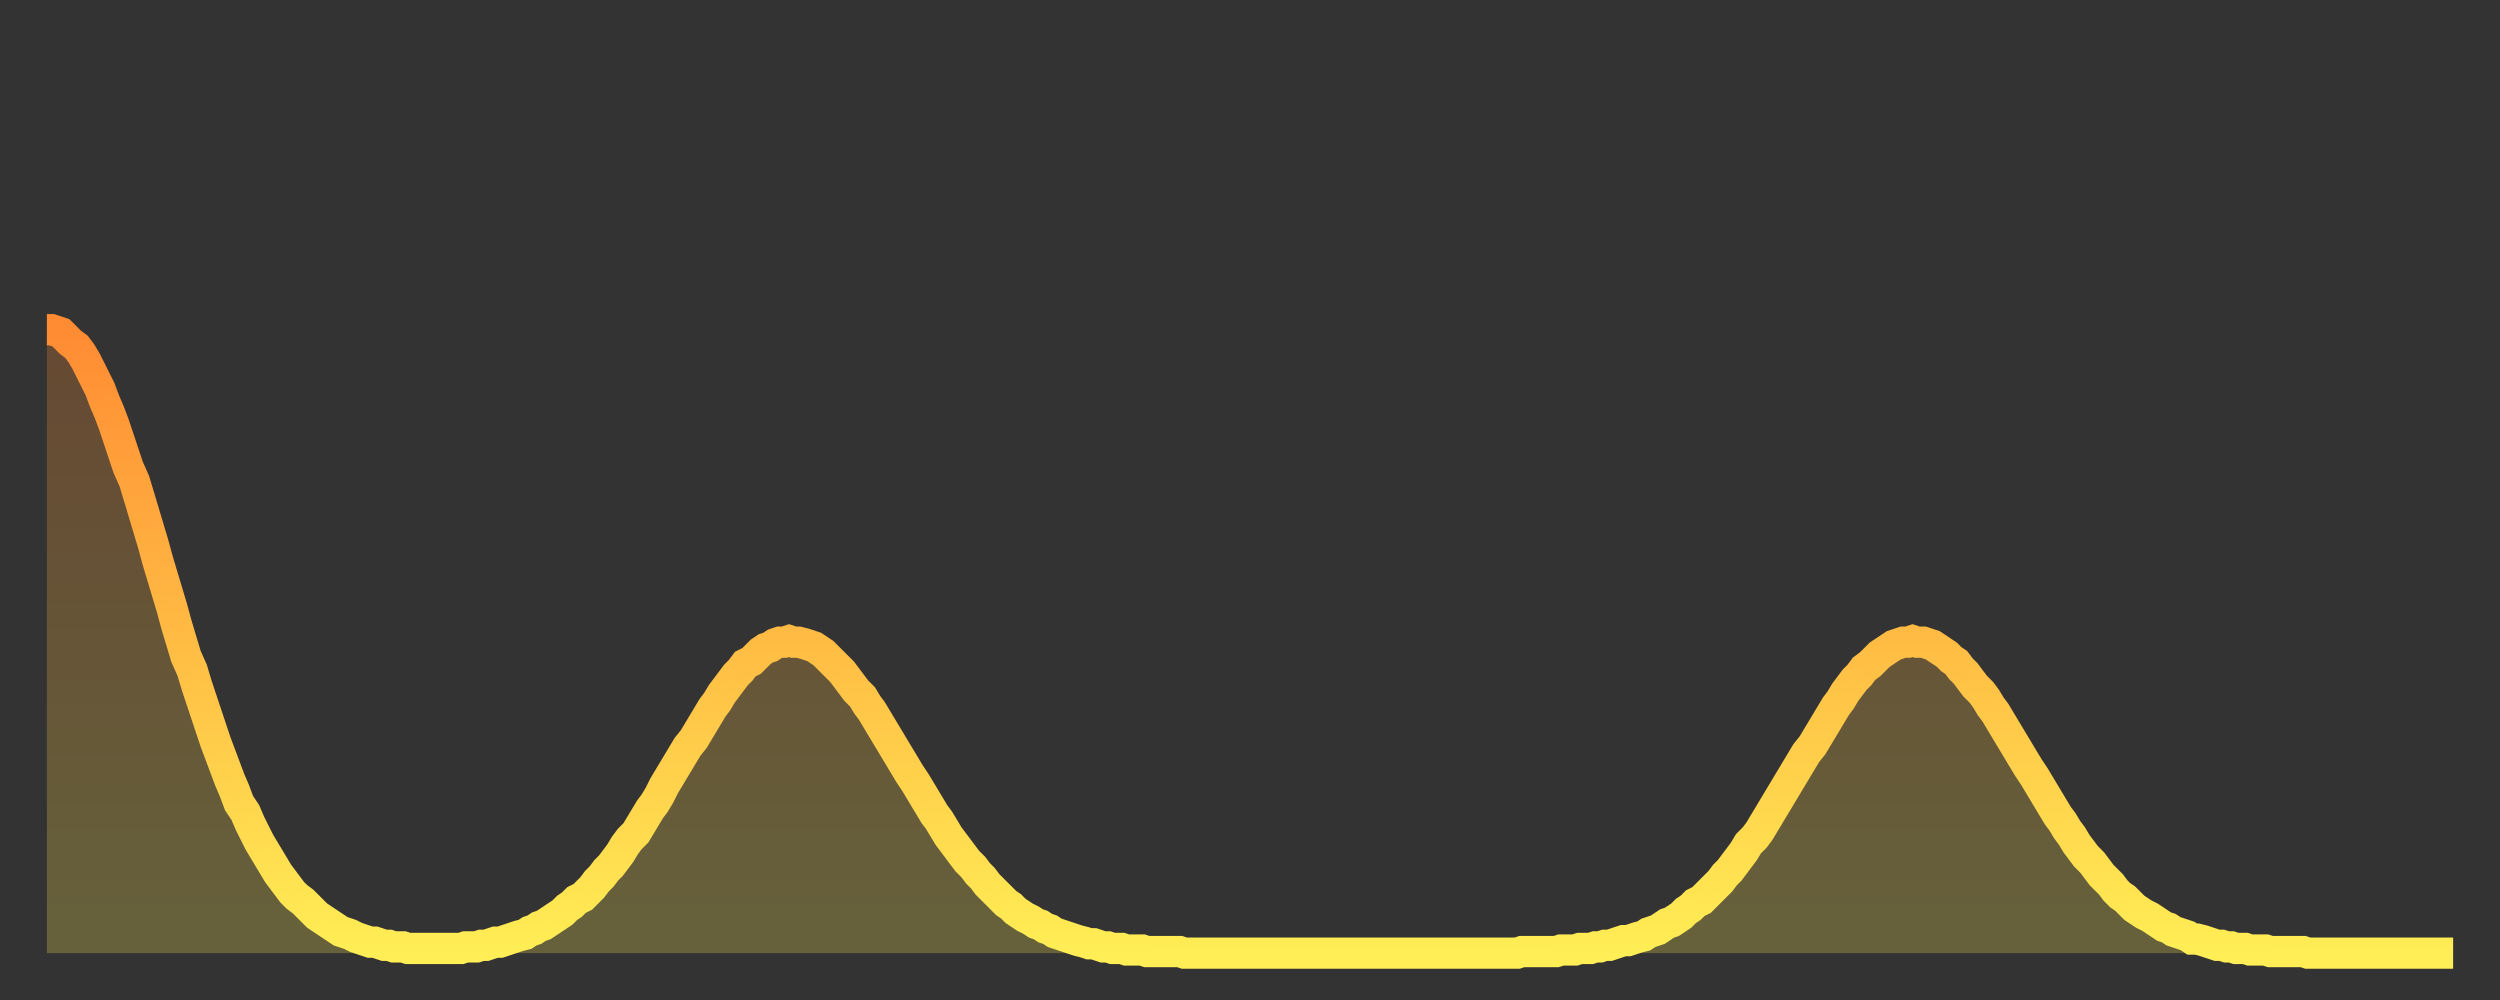 <?xml version="1.0" encoding="utf-8" ?>
<svg baseProfile="full" height="64" version="1.1" width="160" xmlns="http://www.w3.org/2000/svg" xmlns:ev="http://www.w3.org/2001/xml-events" xmlns:xlink="http://www.w3.org/1999/xlink"><rect width="100%" height="100%" fill="#333333" stroke="none"/><defs><linearGradient id="id493046" x1="0" x2="0" y1="0" y2="1"><stop offset="0%" stop-color="#ff8b33" /><stop offset="50%" stop-color="#ffbc44" /><stop offset="100%" stop-color="#ffee55" /></linearGradient></defs><g transform="translate(3,3)"><g><path d="M 0.0 18.1 0.3 18.1 0.6 18.2 0.9 18.3 1.2 18.6 1.5 18.9 1.9 19.2 2.2 19.6 2.5 20.1 2.8 20.7 3.1 21.3 3.4 21.9 3.7 22.7 4.0 23.4 4.3 24.2 4.6 25.1 4.9 26.0 5.2 26.9 5.6 27.8 5.9 28.8 6.2 29.8 6.5 30.8 6.8 31.8 7.1 32.9 7.4 33.9 7.7 34.9 8.0 35.9 8.3 37.0 8.6 38.0 8.9 39.0 9.3 39.9 9.6 40.9 9.9 41.8 10.2 42.7 10.5 43.6 10.8 44.5 11.1 45.3 11.4 46.1 11.7 46.9 12.0 47.6 12.3 48.4 12.7 49.0 13.0 49.7 13.3 50.3 13.6 50.9 13.9 51.4 14.2 51.9 14.5 52.4 14.8 52.9 15.1 53.3 15.4 53.7 15.7 54.1 16.0 54.4 16.4 54.7 16.7 55.0 17.0 55.3 17.3 55.6 17.6 55.8 17.9 56.0 18.2 56.2 18.5 56.4 18.8 56.6 19.1 56.7 19.4 56.8 19.8 57.0 20.1 57.1 20.4 57.2 20.7 57.3 21.0 57.3 21.3 57.4 21.6 57.5 21.9 57.5 22.2 57.6 22.5 57.6 22.8 57.6 23.1 57.7 23.5 57.7 23.8 57.7 24.1 57.7 24.4 57.7 24.7 57.7 25.0 57.7 25.3 57.7 25.6 57.7 25.9 57.7 26.2 57.7 26.5 57.7 26.8 57.6 27.2 57.6 27.5 57.6 27.8 57.5 28.1 57.5 28.4 57.4 28.7 57.3 29.0 57.3 29.3 57.2 29.6 57.1 29.9 57.0 30.2 56.9 30.6 56.8 30.9 56.6 31.2 56.5 31.5 56.3 31.8 56.2 32.1 56.0 32.4 55.8 32.7 55.6 33.0 55.4 33.3 55.1 33.6 54.9 33.9 54.6 34.3 54.4 34.6 54.1 34.9 53.8 35.2 53.4 35.5 53.1 35.8 52.7 36.1 52.4 36.4 52.0 36.7 51.6 37.0 51.1 37.3 50.7 37.7 50.3 38.0 49.8 38.3 49.3 38.6 48.8 38.9 48.4 39.2 47.9 39.5 47.3 39.8 46.8 40.1 46.3 40.4 45.8 40.7 45.3 41.0 44.8 41.4 44.3 41.7 43.8 42.0 43.3 42.3 42.8 42.6 42.3 42.9 41.9 43.2 41.4 43.5 41.0 43.8 40.6 44.1 40.2 44.4 39.9 44.7 39.5 45.1 39.3 45.4 39.0 45.7 38.7 46.0 38.5 46.3 38.4 46.6 38.2 46.9 38.1 47.2 38.1 47.5 38.0 47.8 38.1 48.1 38.1 48.5 38.2 48.8 38.3 49.1 38.4 49.4 38.6 49.7 38.8 50.0 39.1 50.3 39.4 50.6 39.7 50.9 40.0 51.2 40.4 51.5 40.8 51.8 41.2 52.2 41.6 52.5 42.1 52.8 42.5 53.1 43.0 53.4 43.5 53.7 44.0 54.0 44.5 54.3 45.0 54.6 45.5 54.9 46.0 55.2 46.5 55.6 47.1 55.9 47.6 56.2 48.1 56.5 48.6 56.8 49.1 57.1 49.5 57.4 50.0 57.7 50.5 58.0 50.9 58.3 51.3 58.6 51.7 58.9 52.1 59.3 52.5 59.6 52.9 59.9 53.2 60.2 53.6 60.5 53.9 60.8 54.2 61.1 54.5 61.4 54.8 61.7 55.0 62.0 55.3 62.3 55.5 62.6 55.7 63.0 55.9 63.3 56.1 63.6 56.2 63.9 56.4 64.2 56.5 64.5 56.7 64.8 56.8 65.1 56.9 65.4 57.0 65.7 57.1 66.0 57.2 66.4 57.3 66.7 57.4 67.0 57.4 67.3 57.5 67.6 57.6 67.9 57.6 68.2 57.7 68.5 57.7 68.8 57.7 69.1 57.8 69.4 57.8 69.7 57.8 70.1 57.8 70.4 57.9 70.7 57.9 71.0 57.9 71.3 57.9 71.6 57.9 71.9 57.9 72.2 57.9 72.5 57.9 72.8 58.0 73.1 58.0 73.5 58.0 73.8 58.0 74.1 58.0 74.4 58.0 74.7 58.0 75.0 58.0 75.3 58.0 75.6 58.0 75.9 58.0 76.2 58.0 76.5 58.0 76.8 58.0 77.2 58.0 77.5 58.0 77.8 58.0 78.1 58.0 78.4 58.0 78.7 58.0 79.0 58.0 79.3 58.0 79.6 58.0 79.9 58.0 80.2 58.0 80.5 58.0 80.9 58.0 81.2 58.0 81.5 58.0 81.8 58.0 82.1 58.0 82.4 58.0 82.7 58.0 83.0 58.0 83.3 58.0 83.6 58.0 83.9 58.0 84.3 58.0 84.6 58.0 84.9 58.0 85.2 58.0 85.5 58.0 85.8 58.0 86.1 58.0 86.4 58.0 86.7 58.0 87.0 58.0 87.3 58.0 87.6 58.0 88.0 58.0 88.3 58.0 88.6 58.0 88.9 58.0 89.2 58.0 89.5 58.0 89.8 58.0 90.1 58.0 90.4 58.0 90.7 58.0 91.0 58.0 91.4 58.0 91.7 58.0 92.0 58.0 92.3 58.0 92.6 58.0 92.9 58.0 93.2 58.0 93.5 58.0 93.8 58.0 94.1 58.0 94.4 57.9 94.7 57.9 95.1 57.9 95.4 57.9 95.7 57.9 96.0 57.9 96.3 57.9 96.6 57.9 96.9 57.8 97.2 57.8 97.5 57.8 97.8 57.8 98.1 57.7 98.4 57.7 98.8 57.7 99.1 57.6 99.4 57.6 99.7 57.5 100.0 57.5 100.3 57.4 100.6 57.3 100.9 57.2 101.2 57.2 101.5 57.1 101.8 57.0 102.2 56.9 102.5 56.7 102.8 56.6 103.1 56.5 103.4 56.3 103.7 56.1 104.0 56.0 104.3 55.8 104.6 55.6 104.9 55.3 105.2 55.1 105.5 54.8 105.9 54.6 106.2 54.3 106.5 54.0 106.8 53.7 107.1 53.4 107.4 53.0 107.7 52.7 108.0 52.3 108.3 51.9 108.6 51.5 108.9 51.0 109.3 50.6 109.6 50.2 109.9 49.7 110.2 49.2 110.5 48.7 110.8 48.2 111.1 47.7 111.4 47.2 111.7 46.7 112.0 46.2 112.3 45.7 112.6 45.2 113.0 44.7 113.3 44.2 113.6 43.7 113.9 43.2 114.2 42.7 114.5 42.2 114.8 41.8 115.1 41.3 115.4 40.9 115.7 40.5 116.0 40.2 116.3 39.8 116.7 39.5 117.0 39.2 117.3 38.9 117.6 38.7 117.9 38.5 118.2 38.3 118.5 38.2 118.8 38.1 119.1 38.1 119.4 38.0 119.7 38.1 120.1 38.1 120.4 38.2 120.7 38.3 121.0 38.5 121.3 38.7 121.6 38.9 121.9 39.2 122.2 39.4 122.5 39.8 122.8 40.1 123.1 40.5 123.4 40.9 123.8 41.3 124.1 41.7 124.4 42.2 124.7 42.6 125.0 43.1 125.3 43.6 125.6 44.1 125.9 44.6 126.2 45.1 126.5 45.6 126.8 46.1 127.2 46.7 127.5 47.2 127.8 47.7 128.1 48.2 128.4 48.7 128.7 49.2 129.0 49.6 129.3 50.1 129.6 50.5 129.9 51.0 130.2 51.4 130.5 51.8 130.9 52.2 131.2 52.6 131.5 53.0 131.8 53.3 132.1 53.6 132.4 54.0 132.7 54.3 133.0 54.5 133.3 54.8 133.6 55.1 133.9 55.3 134.2 55.5 134.6 55.7 134.9 55.9 135.2 56.1 135.5 56.3 135.8 56.4 136.1 56.6 136.4 56.7 136.7 56.8 137.0 56.9 137.3 57.1 137.6 57.1 138.0 57.2 138.3 57.3 138.6 57.4 138.9 57.5 139.2 57.5 139.5 57.6 139.8 57.6 140.1 57.7 140.4 57.7 140.7 57.7 141.0 57.8 141.3 57.8 141.7 57.8 142.0 57.8 142.3 57.9 142.6 57.9 142.9 57.9 143.2 57.9 143.5 57.9 143.8 57.9 144.1 57.9 144.4 57.9 144.7 58.0 145.1 58.0 145.4 58.0 145.7 58.0 146.0 58.0 146.3 58.0 146.6 58.0 146.9 58.0 147.2 58.0 147.5 58.0 147.8 58.0 148.1 58.0 148.4 58.0 148.8 58.0 149.1 58.0 149.4 58.0 149.7 58.0 150.0 58.0 150.3 58.0 150.6 58.0 150.9 58.0 151.2 58.0 151.5 58.0 151.8 58.0 152.1 58.0 152.5 58.0 152.8 58.0 153.1 58.0 153.4 58.0 153.7 58.0 154.0 58.0" fill="none" id="graph-curve" opacity="1" stroke="url(#id493046)" stroke-width="2" /><path d="M 0 58 L 0.0 18.1 0.3 18.1 0.6 18.2 0.9 18.3 1.2 18.6 1.5 18.9 1.9 19.2 2.2 19.6 2.5 20.1 2.8 20.7 3.1 21.3 3.4 21.9 3.7 22.7 4.0 23.4 4.3 24.2 4.6 25.1 4.9 26.0 5.2 26.9 5.6 27.8 5.9 28.8 6.2 29.8 6.5 30.8 6.8 31.8 7.1 32.9 7.4 33.9 7.7 34.9 8.0 35.9 8.3 37.0 8.6 38.0 8.9 39.0 9.3 39.9 9.6 40.9 9.9 41.8 10.2 42.7 10.5 43.6 10.8 44.5 11.1 45.3 11.4 46.1 11.7 46.9 12.0 47.6 12.3 48.4 12.7 49.0 13.0 49.7 13.3 50.3 13.6 50.9 13.9 51.4 14.2 51.9 14.5 52.4 14.8 52.9 15.1 53.3 15.4 53.7 15.7 54.1 16.0 54.4 16.4 54.7 16.7 55.0 17.0 55.3 17.3 55.6 17.6 55.8 17.9 56.0 18.2 56.2 18.5 56.4 18.8 56.6 19.1 56.7 19.4 56.8 19.8 57.0 20.1 57.1 20.4 57.2 20.7 57.3 21.0 57.3 21.3 57.4 21.6 57.5 21.9 57.5 22.2 57.6 22.5 57.6 22.8 57.6 23.1 57.7 23.5 57.7 23.8 57.7 24.1 57.7 24.4 57.7 24.7 57.7 25.0 57.7 25.3 57.7 25.6 57.7 25.9 57.7 26.2 57.7 26.5 57.7 26.8 57.6 27.2 57.6 27.5 57.6 27.8 57.5 28.1 57.5 28.4 57.4 28.7 57.3 29.0 57.3 29.3 57.2 29.6 57.1 29.9 57.0 30.2 56.9 30.6 56.8 30.9 56.6 31.2 56.5 31.5 56.3 31.8 56.2 32.1 56.0 32.4 55.8 32.7 55.6 33.0 55.4 33.3 55.1 33.6 54.9 33.9 54.6 34.3 54.4 34.6 54.1 34.9 53.8 35.2 53.4 35.5 53.1 35.8 52.7 36.1 52.4 36.4 52.0 36.7 51.6 37.0 51.1 37.3 50.7 37.7 50.3 38.0 49.8 38.3 49.3 38.6 48.8 38.9 48.4 39.2 47.9 39.5 47.3 39.8 46.8 40.1 46.3 40.4 45.8 40.7 45.3 41.0 44.8 41.4 44.3 41.7 43.8 42.0 43.3 42.3 42.8 42.6 42.3 42.9 41.9 43.2 41.4 43.5 41.0 43.8 40.6 44.1 40.2 44.4 39.9 44.7 39.5 45.1 39.3 45.4 39.0 45.7 38.7 46.0 38.5 46.3 38.4 46.6 38.2 46.9 38.1 47.2 38.1 47.5 38.0 47.8 38.1 48.1 38.1 48.5 38.2 48.8 38.3 49.1 38.4 49.4 38.6 49.7 38.8 50.0 39.1 50.3 39.4 50.6 39.7 50.9 40.0 51.2 40.4 51.5 40.8 51.8 41.2 52.2 41.6 52.5 42.1 52.8 42.5 53.1 43.0 53.4 43.5 53.7 44.0 54.0 44.5 54.3 45.0 54.6 45.5 54.9 46.0 55.2 46.5 55.6 47.1 55.9 47.6 56.2 48.1 56.5 48.6 56.8 49.1 57.1 49.5 57.4 50.0 57.7 50.5 58.0 50.9 58.3 51.3 58.6 51.7 58.9 52.1 59.3 52.5 59.6 52.9 59.9 53.2 60.2 53.6 60.5 53.9 60.8 54.2 61.1 54.5 61.4 54.8 61.7 55.0 62.0 55.3 62.3 55.5 62.6 55.7 63.0 55.9 63.3 56.1 63.6 56.2 63.9 56.4 64.2 56.5 64.5 56.7 64.8 56.8 65.1 56.9 65.4 57.0 65.7 57.1 66.0 57.2 66.4 57.3 66.7 57.4 67.0 57.4 67.3 57.5 67.6 57.6 67.9 57.6 68.2 57.7 68.5 57.7 68.8 57.7 69.1 57.8 69.4 57.8 69.7 57.8 70.1 57.8 70.4 57.9 70.7 57.9 71.0 57.9 71.3 57.9 71.6 57.9 71.9 57.9 72.2 57.9 72.5 57.9 72.8 58.0 73.1 58.0 73.5 58.0 73.8 58.0 74.1 58.0 74.4 58.0 74.7 58.0 75.0 58.0 75.3 58.0 75.6 58.0 75.9 58.0 76.2 58.0 76.5 58.0 76.8 58.0 77.2 58.0 77.5 58.0 77.8 58.0 78.1 58.0 78.4 58.0 78.7 58.0 79.0 58.0 79.3 58.0 79.6 58.0 79.9 58.0 80.2 58.0 80.5 58.0 80.9 58.0 81.2 58.0 81.5 58.0 81.8 58.0 82.1 58.0 82.4 58.0 82.7 58.0 83.0 58.0 83.3 58.0 83.6 58.0 83.9 58.0 84.3 58.0 84.6 58.0 84.9 58.0 85.2 58.0 85.5 58.0 85.8 58.0 86.1 58.0 86.4 58.0 86.7 58.0 87.0 58.0 87.3 58.0 87.6 58.0 88.0 58.0 88.3 58.0 88.6 58.0 88.9 58.0 89.2 58.0 89.5 58.0 89.8 58.0 90.1 58.0 90.4 58.0 90.7 58.0 91.0 58.0 91.4 58.0 91.7 58.0 92.0 58.0 92.3 58.0 92.6 58.0 92.9 58.0 93.2 58.0 93.5 58.0 93.8 58.0 94.1 58.0 94.4 57.9 94.7 57.9 95.1 57.9 95.4 57.9 95.7 57.9 96.0 57.9 96.3 57.9 96.6 57.9 96.9 57.8 97.2 57.8 97.5 57.8 97.8 57.8 98.1 57.7 98.4 57.7 98.8 57.7 99.1 57.6 99.4 57.6 99.7 57.5 100.0 57.5 100.3 57.4 100.6 57.3 100.9 57.2 101.2 57.2 101.5 57.1 101.8 57.0 102.2 56.9 102.5 56.7 102.8 56.6 103.1 56.5 103.4 56.3 103.7 56.1 104.0 56.0 104.3 55.8 104.6 55.6 104.9 55.3 105.2 55.1 105.5 54.8 105.9 54.6 106.2 54.3 106.5 54.0 106.8 53.7 107.1 53.4 107.4 53.0 107.7 52.7 108.0 52.3 108.3 51.9 108.6 51.5 108.9 51.0 109.3 50.6 109.6 50.2 109.9 49.7 110.2 49.2 110.5 48.7 110.8 48.2 111.1 47.7 111.4 47.2 111.7 46.7 112.0 46.2 112.3 45.7 112.6 45.2 113.0 44.7 113.3 44.2 113.6 43.7 113.9 43.2 114.2 42.7 114.5 42.2 114.8 41.8 115.1 41.3 115.4 40.9 115.7 40.5 116.0 40.2 116.3 39.8 116.7 39.5 117.0 39.2 117.3 38.9 117.6 38.7 117.9 38.5 118.2 38.3 118.5 38.2 118.8 38.1 119.1 38.1 119.4 38.0 119.7 38.1 120.1 38.1 120.4 38.2 120.7 38.3 121.0 38.5 121.3 38.7 121.6 38.9 121.9 39.2 122.2 39.4 122.5 39.8 122.8 40.1 123.1 40.5 123.4 40.9 123.8 41.3 124.1 41.7 124.4 42.2 124.7 42.6 125.0 43.1 125.3 43.6 125.6 44.1 125.9 44.6 126.2 45.1 126.5 45.6 126.8 46.1 127.2 46.7 127.5 47.2 127.8 47.7 128.1 48.2 128.4 48.7 128.7 49.2 129.0 49.6 129.3 50.1 129.6 50.5 129.9 51.0 130.2 51.4 130.5 51.8 130.9 52.2 131.2 52.6 131.5 53.0 131.8 53.3 132.1 53.6 132.4 54.0 132.7 54.3 133.0 54.5 133.3 54.8 133.6 55.1 133.9 55.3 134.2 55.5 134.6 55.7 134.9 55.9 135.2 56.1 135.5 56.3 135.8 56.4 136.1 56.6 136.4 56.7 136.7 56.8 137.0 56.9 137.3 57.1 137.6 57.1 138.0 57.2 138.3 57.3 138.6 57.4 138.9 57.5 139.2 57.5 139.5 57.6 139.8 57.6 140.1 57.7 140.4 57.7 140.7 57.7 141.0 57.8 141.3 57.8 141.7 57.8 142.0 57.8 142.3 57.9 142.6 57.9 142.9 57.9 143.2 57.9 143.5 57.9 143.8 57.9 144.1 57.9 144.4 57.9 144.7 58.0 145.1 58.0 145.4 58.0 145.7 58.0 146.0 58.0 146.3 58.0 146.6 58.0 146.9 58.0 147.2 58.0 147.5 58.0 147.8 58.0 148.1 58.0 148.4 58.0 148.8 58.0 149.1 58.0 149.4 58.0 149.7 58.0 150.0 58.0 150.3 58.0 150.6 58.0 150.9 58.0 151.2 58.0 151.5 58.0 151.8 58.0 152.1 58.0 152.5 58.0 152.8 58.0 153.1 58.0 153.4 58.0 153.7 58.0 154.0 58.0 154 58" fill="url(#id493046)" fill-opacity=".25" id="graph-shadow" /></g></g></svg>